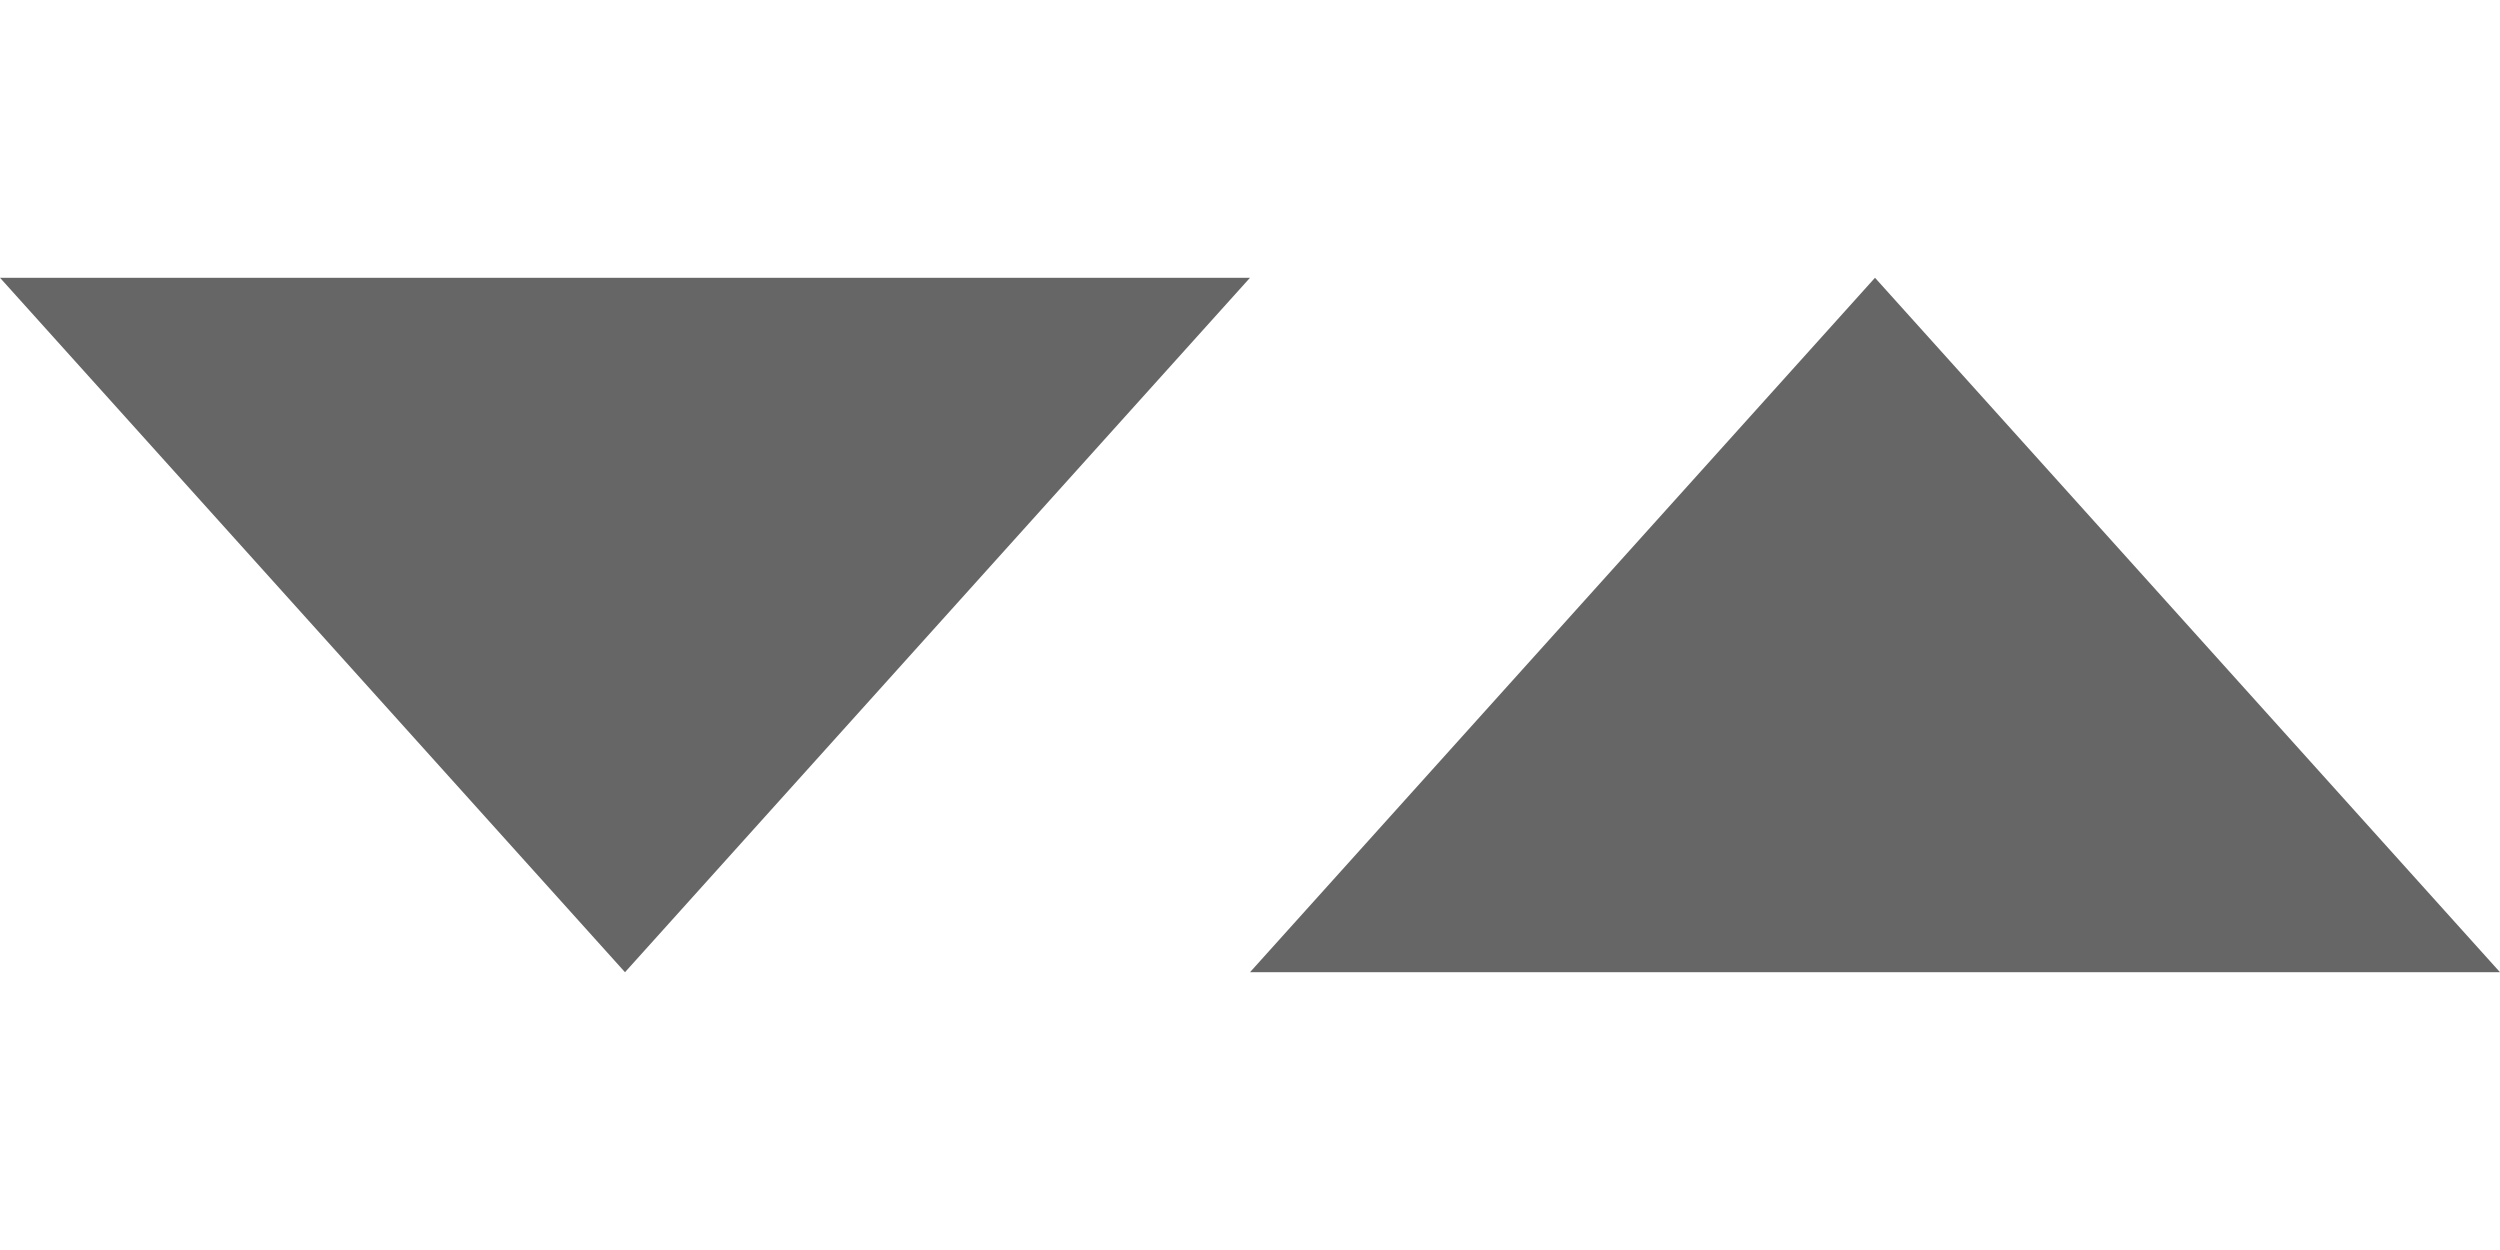 <svg width="18" height="9" viewBox="0 0 18 9" fill="none" xmlns="http://www.w3.org/2000/svg">
<path d="M9 2H0L4.5 7L9 2Z" fill="black" fill-opacity="0.6"/>
<path d="M9 7L18 7L13.5 2L9 7Z" fill="black" fill-opacity="0.6"/>
</svg>
